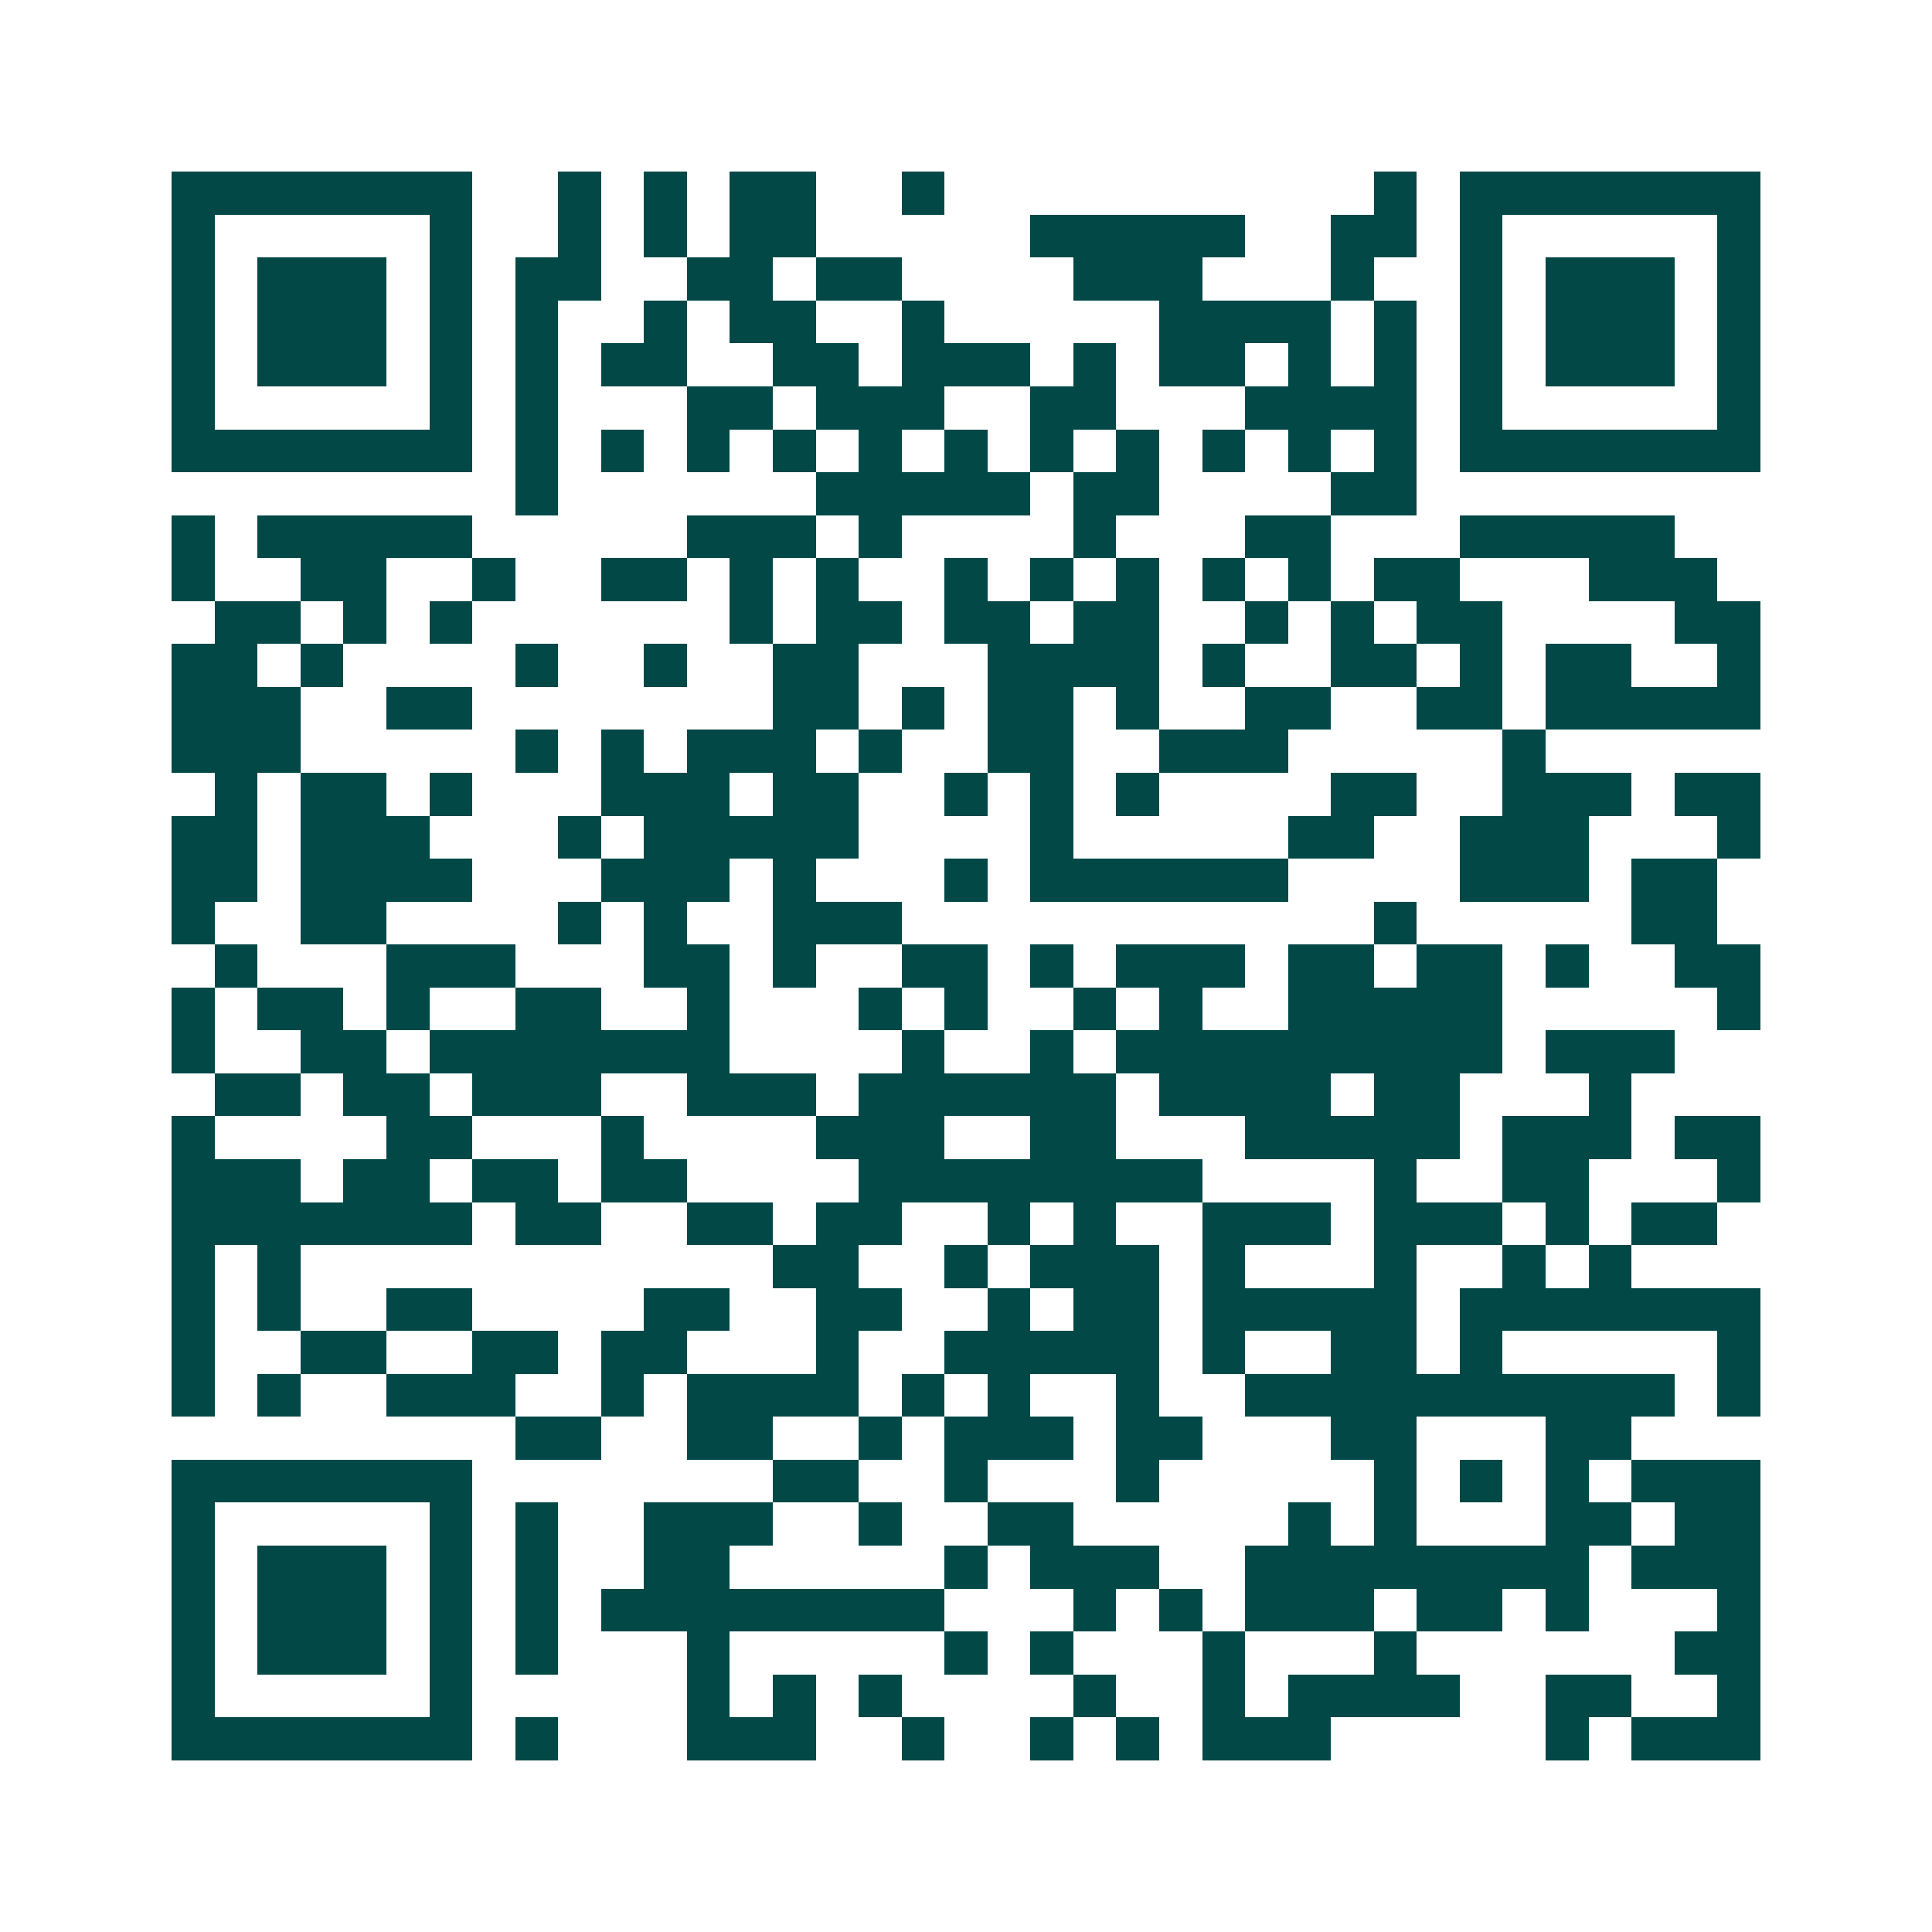 <svg xmlns="http://www.w3.org/2000/svg" width="200" height="200" viewBox="0 0 45 45" shape-rendering="crispEdges"><path fill="#ffffff" d="M0 0h45v45H0z"/><path stroke="#014847" d="M4 4.5h7m2 0h1m1 0h1m1 0h2m2 0h1m10 0h1m1 0h7M4 5.5h1m5 0h1m2 0h1m1 0h1m1 0h2m5 0h5m2 0h2m1 0h1m5 0h1M4 6.5h1m1 0h3m1 0h1m1 0h2m2 0h2m1 0h2m4 0h3m3 0h1m2 0h1m1 0h3m1 0h1M4 7.5h1m1 0h3m1 0h1m1 0h1m2 0h1m1 0h2m2 0h1m5 0h4m1 0h1m1 0h1m1 0h3m1 0h1M4 8.5h1m1 0h3m1 0h1m1 0h1m1 0h2m2 0h2m1 0h3m1 0h1m1 0h2m1 0h1m1 0h1m1 0h1m1 0h3m1 0h1M4 9.5h1m5 0h1m1 0h1m3 0h2m1 0h3m2 0h2m3 0h4m1 0h1m5 0h1M4 10.5h7m1 0h1m1 0h1m1 0h1m1 0h1m1 0h1m1 0h1m1 0h1m1 0h1m1 0h1m1 0h1m1 0h1m1 0h7M12 11.5h1m6 0h5m1 0h2m4 0h2M4 12.5h1m1 0h5m5 0h3m1 0h1m4 0h1m3 0h2m3 0h5M4 13.5h1m2 0h2m2 0h1m2 0h2m1 0h1m1 0h1m2 0h1m1 0h1m1 0h1m1 0h1m1 0h1m1 0h2m3 0h3M5 14.5h2m1 0h1m1 0h1m6 0h1m1 0h2m1 0h2m1 0h2m2 0h1m1 0h1m1 0h2m4 0h2M4 15.5h2m1 0h1m4 0h1m2 0h1m2 0h2m3 0h4m1 0h1m2 0h2m1 0h1m1 0h2m2 0h1M4 16.5h3m2 0h2m7 0h2m1 0h1m1 0h2m1 0h1m2 0h2m2 0h2m1 0h5M4 17.5h3m5 0h1m1 0h1m1 0h3m1 0h1m2 0h2m2 0h3m5 0h1M5 18.5h1m1 0h2m1 0h1m3 0h3m1 0h2m2 0h1m1 0h1m1 0h1m4 0h2m2 0h3m1 0h2M4 19.5h2m1 0h3m3 0h1m1 0h5m4 0h1m5 0h2m2 0h3m3 0h1M4 20.5h2m1 0h4m3 0h3m1 0h1m3 0h1m1 0h6m4 0h3m1 0h2M4 21.5h1m2 0h2m4 0h1m1 0h1m2 0h3m11 0h1m5 0h2M5 22.5h1m3 0h3m3 0h2m1 0h1m2 0h2m1 0h1m1 0h3m1 0h2m1 0h2m1 0h1m2 0h2M4 23.5h1m1 0h2m1 0h1m2 0h2m2 0h1m3 0h1m1 0h1m2 0h1m1 0h1m2 0h5m5 0h1M4 24.5h1m2 0h2m1 0h7m4 0h1m2 0h1m1 0h9m1 0h3M5 25.5h2m1 0h2m1 0h3m2 0h3m1 0h6m1 0h4m1 0h2m3 0h1M4 26.5h1m4 0h2m3 0h1m4 0h3m2 0h2m3 0h5m1 0h3m1 0h2M4 27.5h3m1 0h2m1 0h2m1 0h2m4 0h8m4 0h1m2 0h2m3 0h1M4 28.5h7m1 0h2m2 0h2m1 0h2m2 0h1m1 0h1m2 0h3m1 0h3m1 0h1m1 0h2M4 29.5h1m1 0h1m11 0h2m2 0h1m1 0h3m1 0h1m3 0h1m2 0h1m1 0h1M4 30.5h1m1 0h1m2 0h2m4 0h2m2 0h2m2 0h1m1 0h2m1 0h5m1 0h7M4 31.5h1m2 0h2m2 0h2m1 0h2m3 0h1m2 0h5m1 0h1m2 0h2m1 0h1m5 0h1M4 32.5h1m1 0h1m2 0h3m2 0h1m1 0h4m1 0h1m1 0h1m2 0h1m2 0h10m1 0h1M12 33.5h2m2 0h2m2 0h1m1 0h3m1 0h2m3 0h2m3 0h2M4 34.5h7m7 0h2m2 0h1m3 0h1m5 0h1m1 0h1m1 0h1m1 0h3M4 35.5h1m5 0h1m1 0h1m2 0h3m2 0h1m2 0h2m5 0h1m1 0h1m3 0h2m1 0h2M4 36.5h1m1 0h3m1 0h1m1 0h1m2 0h2m5 0h1m1 0h3m2 0h8m1 0h3M4 37.5h1m1 0h3m1 0h1m1 0h1m1 0h8m3 0h1m1 0h1m1 0h3m1 0h2m1 0h1m3 0h1M4 38.5h1m1 0h3m1 0h1m1 0h1m3 0h1m5 0h1m1 0h1m3 0h1m3 0h1m6 0h2M4 39.5h1m5 0h1m5 0h1m1 0h1m1 0h1m4 0h1m2 0h1m1 0h4m2 0h2m2 0h1M4 40.5h7m1 0h1m3 0h3m2 0h1m2 0h1m1 0h1m1 0h3m5 0h1m1 0h3"/></svg>
